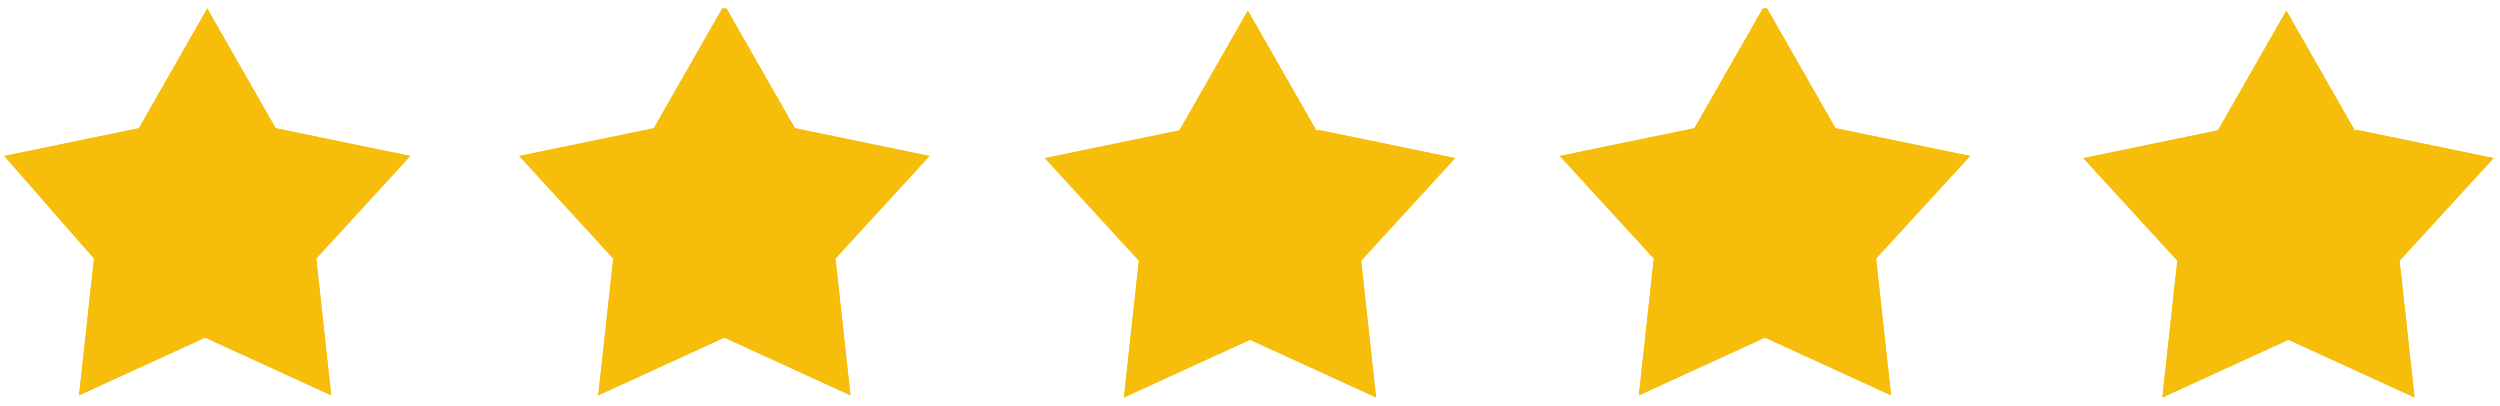 <?xml version="1.0" encoding="UTF-8"?>
<svg id="_Слой_1" xmlns="http://www.w3.org/2000/svg" version="1.1" viewBox="0 0 117 19">
  <!-- Generator: Adobe Illustrator 29.5.1, SVG Export Plug-In . SVG Version: 2.1.0 Build 141)  -->
  <defs>
    <style>
      .st0 {
        fill: #f6be0b;
        fill-rule: evenodd;
      }
    </style>
  </defs>
  <path class="st0" d="M9.7.4l3.2,5.6,6.3,1.3-4.4,4.8.7,6.4-5.9-2.7-5.9,2.7.7-6.4L.2,7.3l6.3-1.3L9.7.4ZM34,.4l3.2,5.6,6.3,1.3-4.4,4.8.7,6.4-5.9-2.7-5.9,2.7.7-6.4-4.4-4.8,6.3-1.3s3.2-5.6,3.2-5.6ZM61.6,6.1l-3.2-5.6-3.2,5.6-6.3,1.3,4.4,4.8-.7,6.4,5.9-2.7,5.9,2.7-.7-6.4,4.4-4.8s-6.3-1.3-6.3-1.3ZM82.7.4l3.2,5.6,6.3,1.3-4.4,4.8.7,6.4-5.9-2.7-5.9,2.7.7-6.4-4.4-4.8,6.3-1.3s3.2-5.6,3.2-5.6ZM110.2,6.1l-3.2-5.6-3.2,5.6-6.3,1.3,4.4,4.8-.7,6.4,5.9-2.7,5.9,2.7-.7-6.4,4.4-4.8-6.3-1.3h0Z"/>
  <path class="st0" d="M9.7.4l3.2,5.6,6.3,1.3-4.4,4.8.7,6.4-5.9-2.7-5.9,2.7.7-6.4L.2,7.3l6.3-1.3L9.7.4ZM34,.4l3.2,5.6,6.3,1.3-4.4,4.8.7,6.4-5.9-2.7-5.9,2.7.7-6.4-4.4-4.8,6.3-1.3s3.2-5.6,3.2-5.6ZM61.6,6.1l-3.2-5.6-3.2,5.6-6.3,1.3,4.4,4.8-.7,6.4,5.9-2.7,5.9,2.7-.7-6.4,4.4-4.8s-6.3-1.3-6.3-1.3ZM82.7.4l3.2,5.6,6.3,1.3-4.4,4.8.7,6.4-5.9-2.7-5.9,2.7.7-6.4-4.4-4.8,6.3-1.3s3.2-5.6,3.2-5.6ZM110.2,6.1l-3.2-5.6-3.2,5.6-6.3,1.3,4.4,4.8-.7,6.4,5.9-2.7,5.9,2.7-.7-6.4,4.4-4.8-6.3-1.3h0Z"/>
</svg>